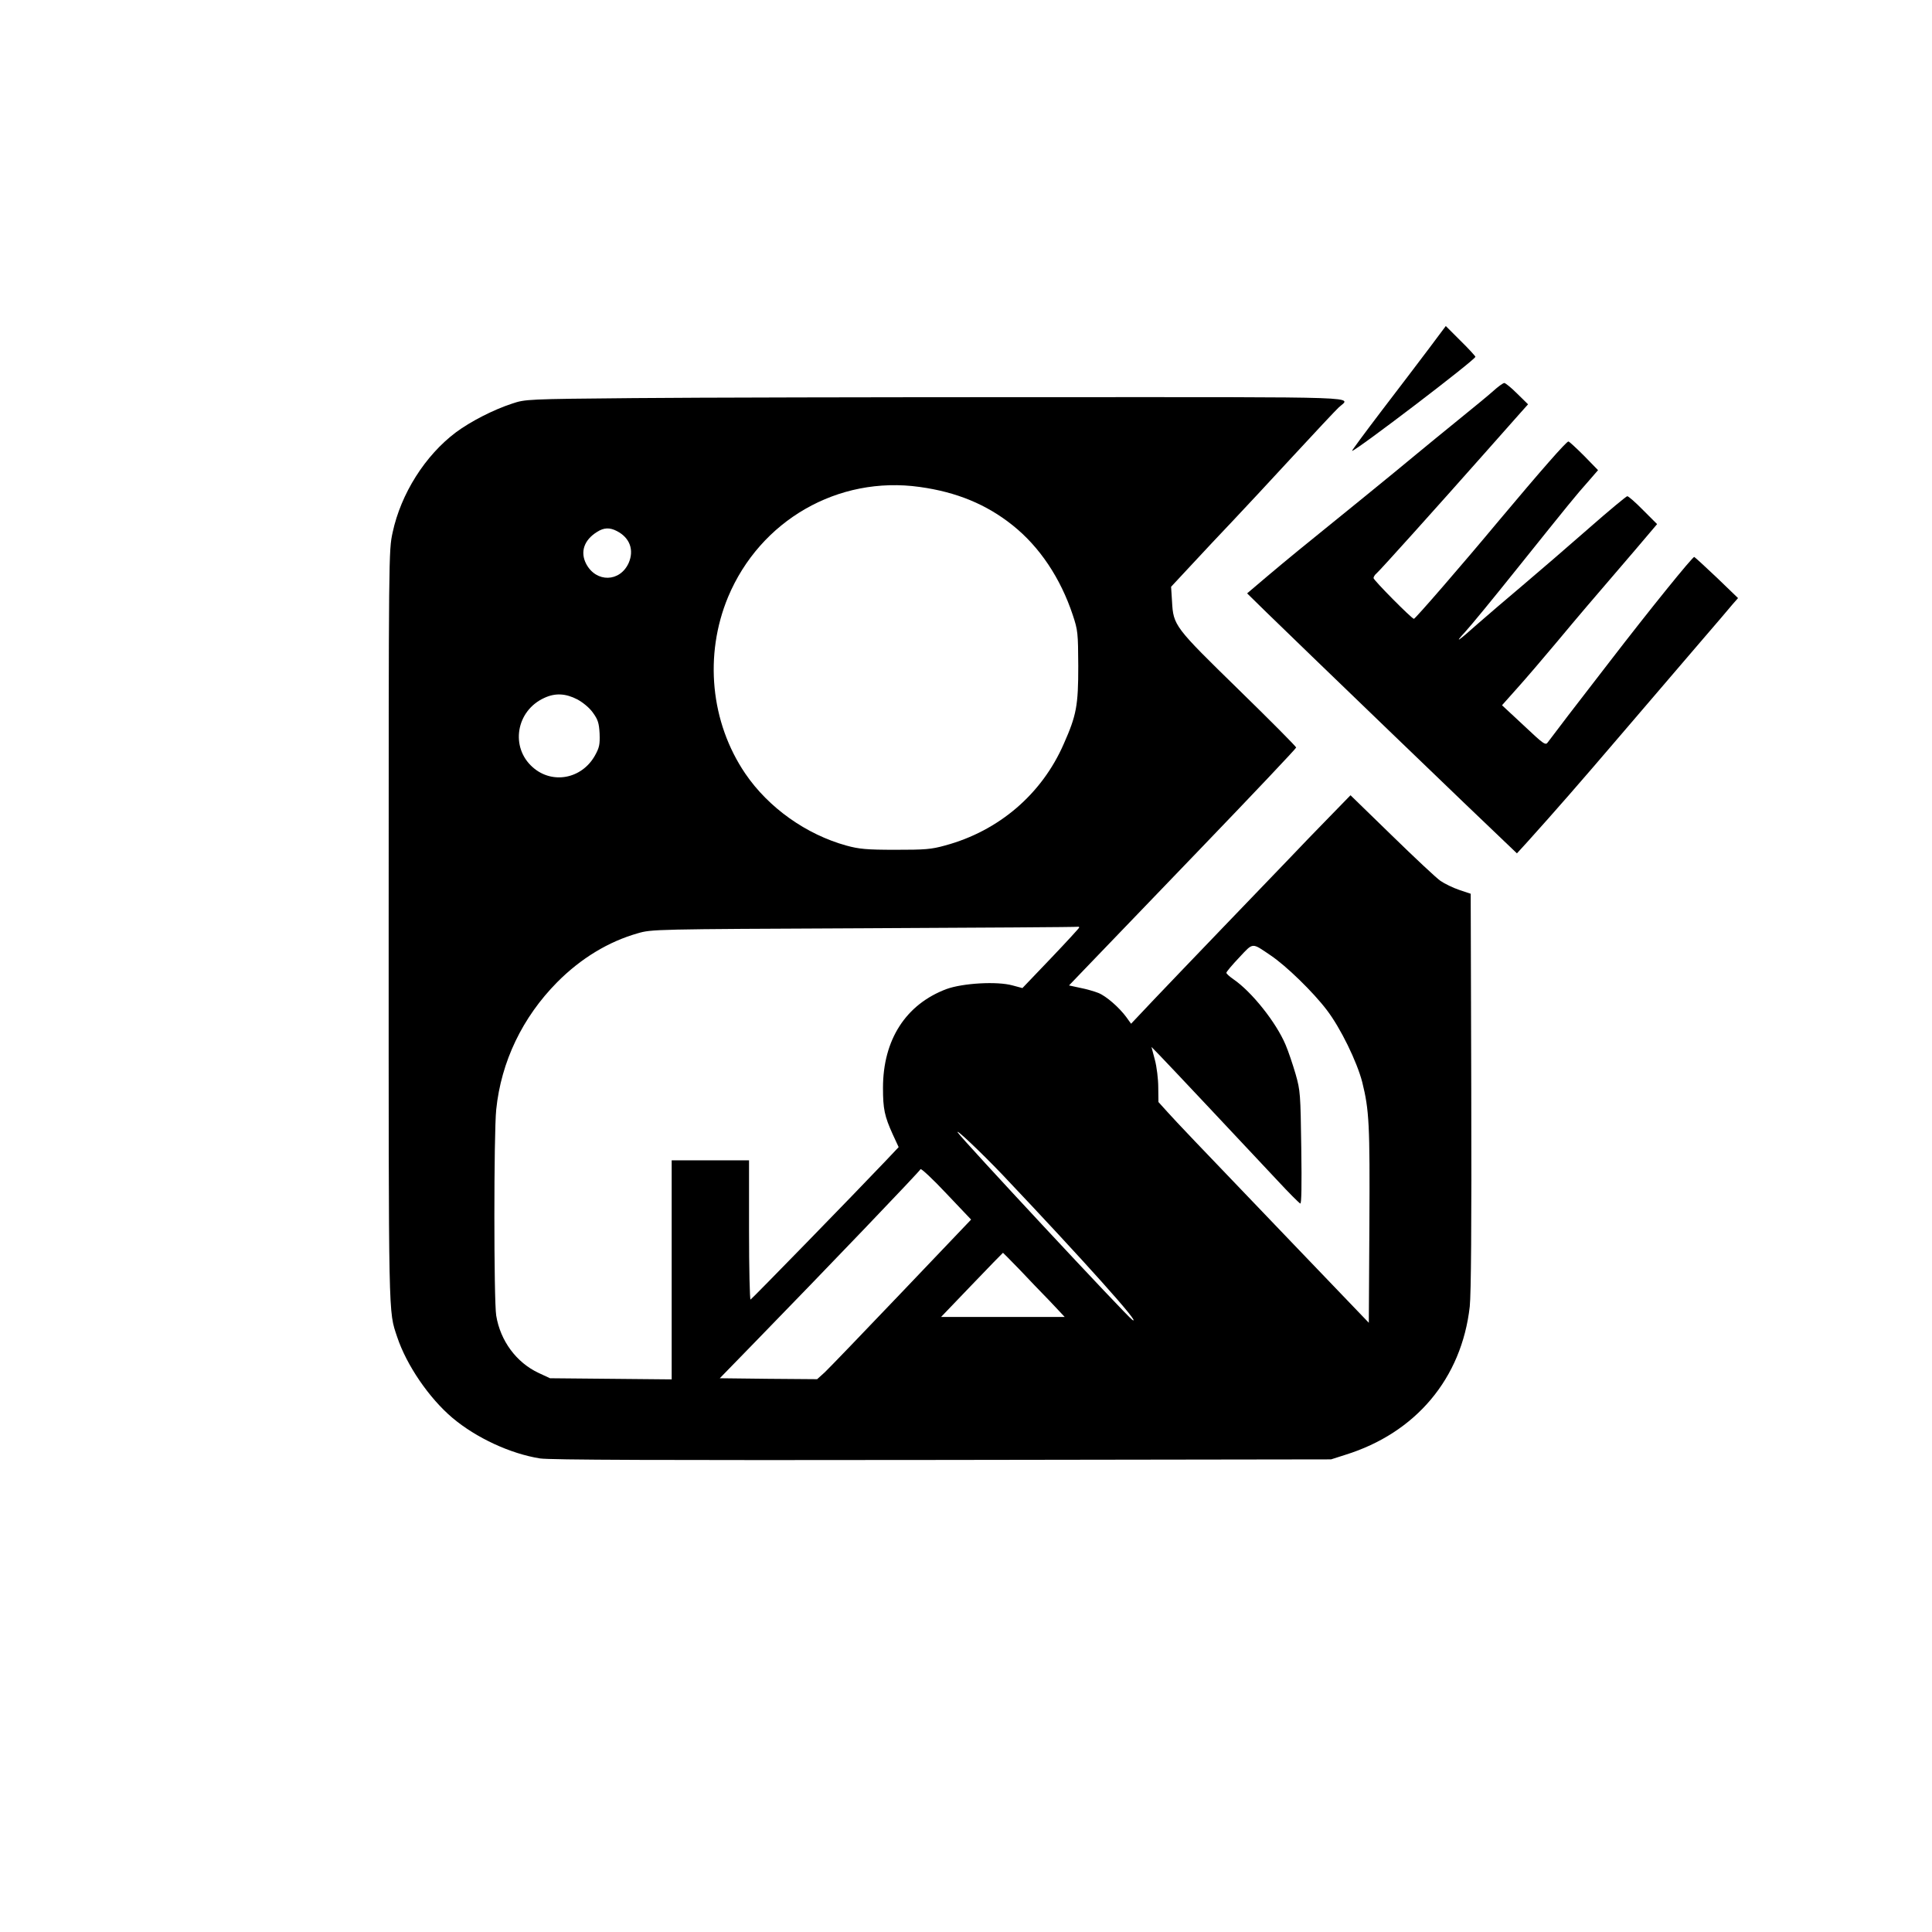 <?xml version="1.0" standalone="no"?>
<!DOCTYPE svg PUBLIC "-//W3C//DTD SVG 20010904//EN"
 "http://www.w3.org/TR/2001/REC-SVG-20010904/DTD/svg10.dtd">
<svg version="1.0" xmlns="http://www.w3.org/2000/svg"
 width="1024pt" height="1024pt" viewBox="0 0 1024 1024"
 preserveAspectRatio="xMidYMid meet">

<g transform="translate(0,1024) scale(0.1,-0.1)"
fill="#000000" stroke="none">
<path d="M7574 8393 c-49 -65 -162 -214 -251 -330 -89 -117 -160 -213 -157
-213 20 0 654 483 654 499 0 3 -35 42 -79 85 l-78 78 -89 -119z"/>
<path d="M7914 8167 c-27 -24 -110 -92 -184 -152 -74 -60 -173 -141 -220 -180
-47 -39 -179 -148 -294 -241 -334 -270 -387 -314 -500 -409 l-106 -90 102
-100 c138 -135 1175 -1134 1261 -1214 l67 -64 54 59 c152 169 272 306 501 574
139 162 322 376 406 474 85 99 167 194 182 213 l29 33 -112 108 c-62 59 -116
108 -120 110 -8 3 -237 -280 -450 -557 -69 -89 -167 -217 -219 -284 -51 -67
-99 -131 -107 -141 -12 -18 -21 -12 -128 89 l-115 107 82 92 c45 50 140 161
211 246 126 151 162 193 411 483 l118 139 -74 74 c-40 41 -78 74 -84 74 -5 0
-98 -77 -205 -171 -107 -94 -265 -230 -350 -302 -85 -72 -191 -162 -235 -201
-110 -98 -129 -110 -70 -46 28 30 152 181 275 335 283 353 313 390 378 463
l52 60 -74 76 c-42 42 -79 76 -83 76 -11 0 -145 -153 -369 -420 -199 -239
-443 -520 -450 -520 -11 0 -214 205 -214 216 0 6 7 18 16 25 17 14 319 350
574 638 80 90 164 185 187 211 l42 47 -57 56 c-32 32 -63 57 -69 57 -6 0 -33
-19 -59 -43z"/>
<path d="M3360 8130 c-568 -5 -576 -6 -645 -29 -101 -33 -221 -95 -298 -152
-164 -123 -292 -326 -336 -531 -21 -97 -21 -107 -21 -2087 0 -2115 -2 -2035
45 -2177 50 -150 169 -324 293 -429 126 -106 307 -190 464 -215 53 -8 627 -10
2133 -8 l2060 3 75 24 c374 116 617 405 660 786 7 69 10 421 8 1144 l-3 1044
-60 20 c-33 11 -78 33 -100 48 -22 15 -138 124 -258 241 l-219 213 -112 -115
c-62 -63 -159 -164 -217 -225 -58 -60 -215 -224 -350 -364 -134 -139 -298
-311 -364 -380 l-120 -127 -26 36 c-37 50 -105 110 -147 127 -20 8 -64 21 -96
27 l-60 13 95 99 c52 54 323 336 602 626 279 290 507 531 507 536 0 5 -137
143 -304 306 -341 333 -347 340 -354 468 l-5 78 109 117 c60 65 156 167 214
228 58 61 202 216 321 345 119 129 229 246 244 260 64 60 192 55 -1558 55
-881 0 -1861 -2 -2177 -5z m1515 -471 c195 -27 353 -92 492 -203 143 -114 254
-280 319 -476 27 -81 28 -95 29 -270 0 -209 -9 -260 -77 -413 -116 -266 -344
-461 -628 -538 -75 -21 -107 -23 -265 -23 -152 0 -192 4 -258 22 -214 59 -414
201 -537 382 -184 271 -219 628 -91 936 170 406 583 644 1016 583z m-1605
-234 c68 -35 92 -100 62 -169 -46 -102 -172 -105 -225 -5 -33 63 -12 127 58
170 36 23 67 24 105 4z m-210 -892 c31 -17 65 -45 83 -71 26 -36 32 -54 35
-110 2 -58 -1 -74 -25 -117 -70 -124 -226 -153 -329 -62 -121 106 -89 300 61
368 58 27 113 24 175 -8z m2660 -1209 c0 -3 -68 -77 -150 -163 l-151 -158 -52
14 c-83 23 -264 12 -350 -19 -216 -81 -337 -269 -337 -524 0 -111 8 -150 52
-247 l31 -67 -69 -73 c-168 -177 -709 -732 -716 -735 -4 -2 -8 163 -8 367 l0
371 -205 0 -205 0 0 -581 0 -580 -322 3 -323 3 -60 28 c-118 55 -203 170 -225
304 -13 78 -13 966 0 1092 26 254 139 489 323 675 126 127 272 215 426 259 75
22 85 22 1201 27 619 3 1128 6 1133 8 4 1 7 -1 7 -4z m1015 -148 c82 -55 225
-194 297 -289 73 -95 160 -274 188 -382 37 -149 41 -223 38 -758 l-3 -518
-420 438 c-532 555 -590 616 -648 680 l-47 52 -1 78 c0 43 -8 109 -18 146
l-18 68 42 -43 c43 -44 417 -442 623 -662 62 -67 118 -123 124 -125 6 -2 8 94
5 295 -4 286 -5 303 -30 391 -15 51 -38 120 -53 155 -50 119 -180 282 -277
348 -20 14 -37 29 -37 34 0 5 30 41 68 81 76 81 65 80 167 11z m-1424 -1160
c433 -457 747 -807 691 -772 -26 16 -910 965 -926 994 -13 24 122 -104 235
-222z m-531 -625 c-202 -212 -386 -403 -408 -424 l-41 -37 -258 2 -258 3 185
190 c381 391 875 907 879 918 2 6 64 -51 136 -128 l132 -139 -367 -385z m622
122 c46 -49 119 -125 163 -170 l78 -83 -327 0 -328 0 163 170 c90 94 164 170
165 170 1 0 39 -39 86 -87z"/>
</g>
</svg>
